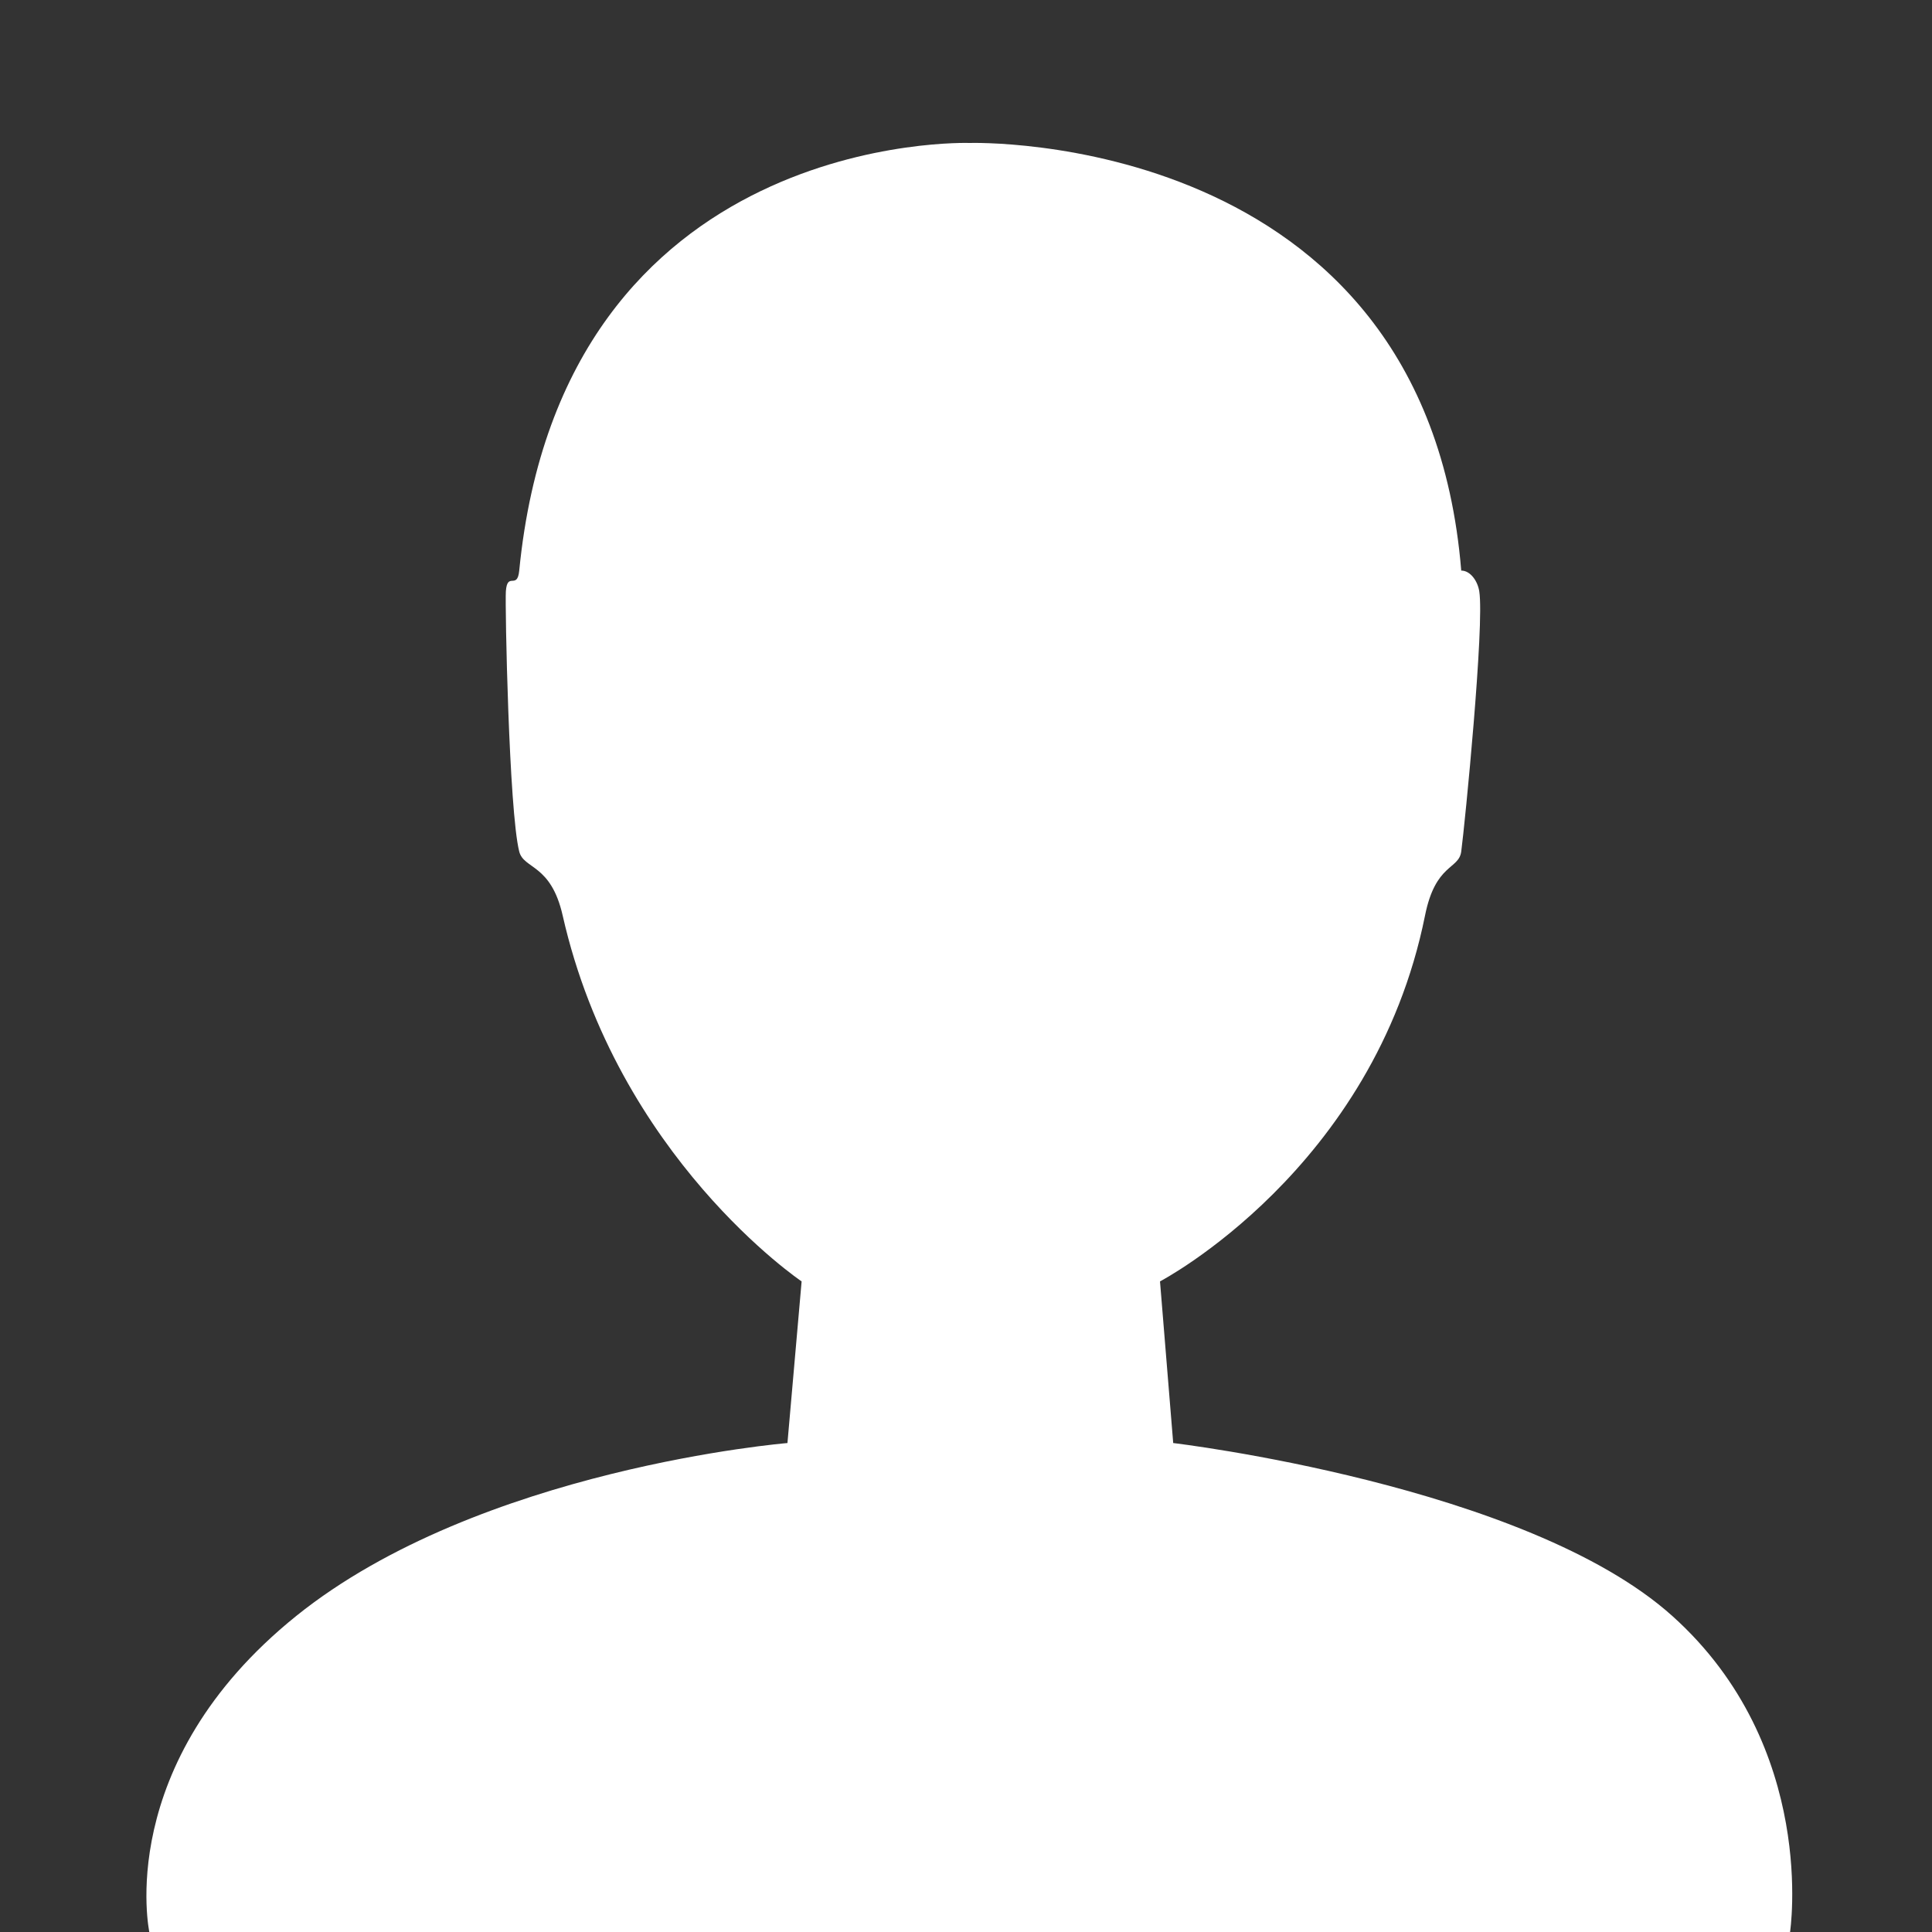 <?xml version="1.0" encoding="UTF-8"?>
<svg width="12px" height="12px" viewBox="0 0 12 12" version="1.1" xmlns="http://www.w3.org/2000/svg" xmlns:xlink="http://www.w3.org/1999/xlink">
    <rect x="0" y="0" width="12" height="12" fill="#333333" stroke="none"/>
    <!-- Generator: Sketch 63.1 (92452) - https://sketch.com -->
    <title>Person</title>
    <desc>Created with Sketch.</desc>
    <g id="Page-1-Copy" stroke="none" stroke-width="1" fill="none" fill-rule="evenodd">
        <g id="ClaimZoneReporter-Home-Search" transform="translate(-879, -10)" fill="#FFFFFF">
            <g id="USER-CRED" transform="translate(804, 6)">
                <path d="M78.495,9.687 C78.422,9.364 78.253,9.4 78.225,9.289 C78.161,9.036 78.136,7.755 78.142,7.673 C78.151,7.547 78.213,7.667 78.225,7.544 C78.495,4.799 81.023,4.888 81.023,4.888 C81.023,4.888 83.851,4.799 84.076,7.544 C84.133,7.544 84.178,7.609 84.188,7.673 C84.221,7.881 84.099,9.117 84.076,9.289 C84.061,9.402 83.916,9.362 83.851,9.687 C83.533,11.265 82.205,11.959 82.205,11.959 L82.287,12.963 C82.287,12.963 84.479,13.222 85.387,14.037 C86.295,14.852 86.118,16.003 86.118,16.003 L75.928,16.003 C75.928,16.003 75.7,14.955 76.84,14.037 C77.98,13.12 79.891,12.963 79.891,12.963 L79.979,11.959 C79.979,11.959 78.836,11.19 78.495,9.687 Z" id="Person"></path>
            </g>
        </g>
    </g>
</svg>